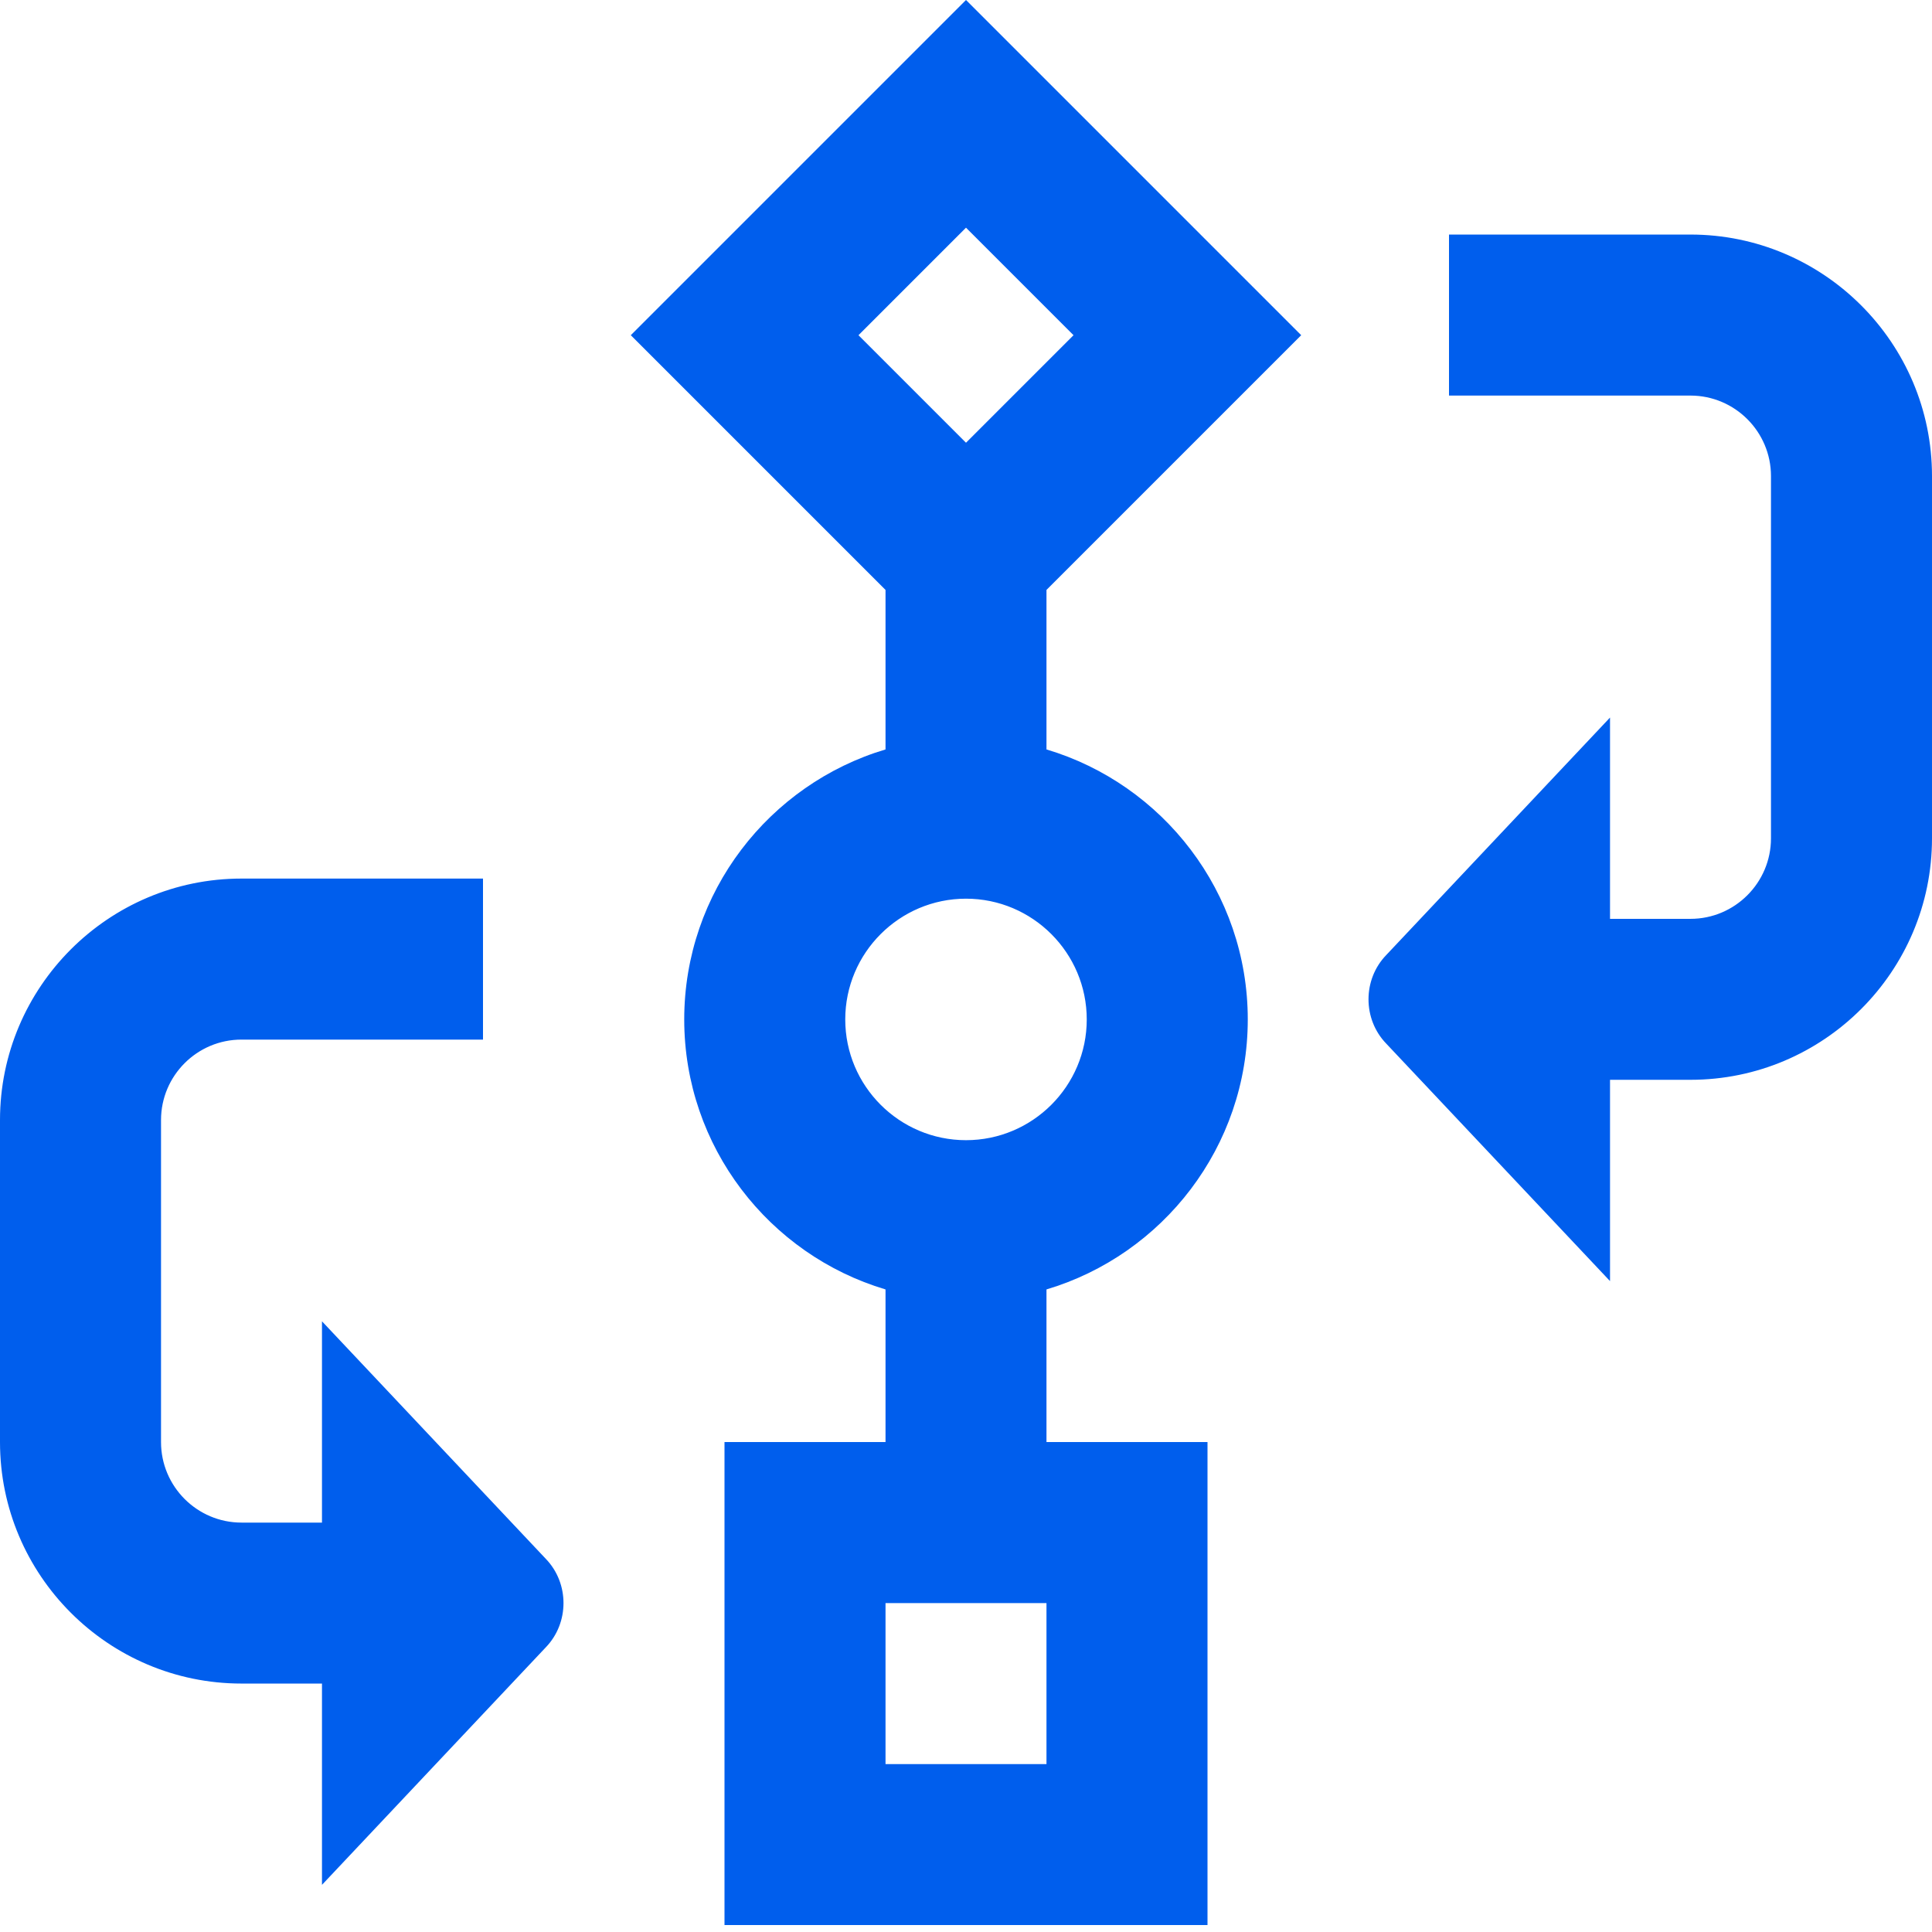 <svg width="32" height="32" viewBox="0 0 32 32" fill="none" xmlns="http://www.w3.org/2000/svg">
<path d="M21.552 5.552L16 0L10.448 5.552L14.667 9.771V12.413C12.741 12.988 11.333 14.776 11.333 16.885C11.333 18.995 12.741 20.783 14.667 21.357V23.885H12V31.885H20V23.885H17.333V21.357C19.259 20.783 20.667 18.995 20.667 16.885C20.667 14.776 19.259 12.988 17.333 12.413V9.771L21.552 5.552ZM17.333 29.219H14.667V26.552H17.333V29.219ZM16 3.771L17.781 5.552L16 7.333L14.219 5.552L16 3.771ZM18 16.885C18 17.988 17.103 18.885 16 18.885C14.897 18.885 14 17.988 14 16.885C14 15.783 14.897 14.885 16 14.885C17.103 14.885 18 15.783 18 16.885ZM9.04 25.819C9.431 26.224 9.431 26.88 9.04 27.285L5.333 31.219V27.885H4C1.795 27.885 0 26.091 0 23.885V18.552C0 16.347 1.795 14.552 4 14.552H8V17.219H4C3.265 17.219 2.667 17.816 2.667 18.552V23.885C2.667 24.621 3.265 25.219 4 25.219H5.333V21.885L9.04 25.819ZM32 7.885V13.885C32 16.091 30.205 17.885 28 17.885H26.667V21.219L22.96 17.285C22.569 16.88 22.569 16.224 22.96 15.819L26.667 11.885V15.219H28C28.735 15.219 29.333 14.62 29.333 13.885V7.885C29.333 7.151 28.735 6.552 28 6.552H24V3.885H28C30.205 3.885 32 5.68 32 7.885Z" fill="#005EED"/>
</svg>
